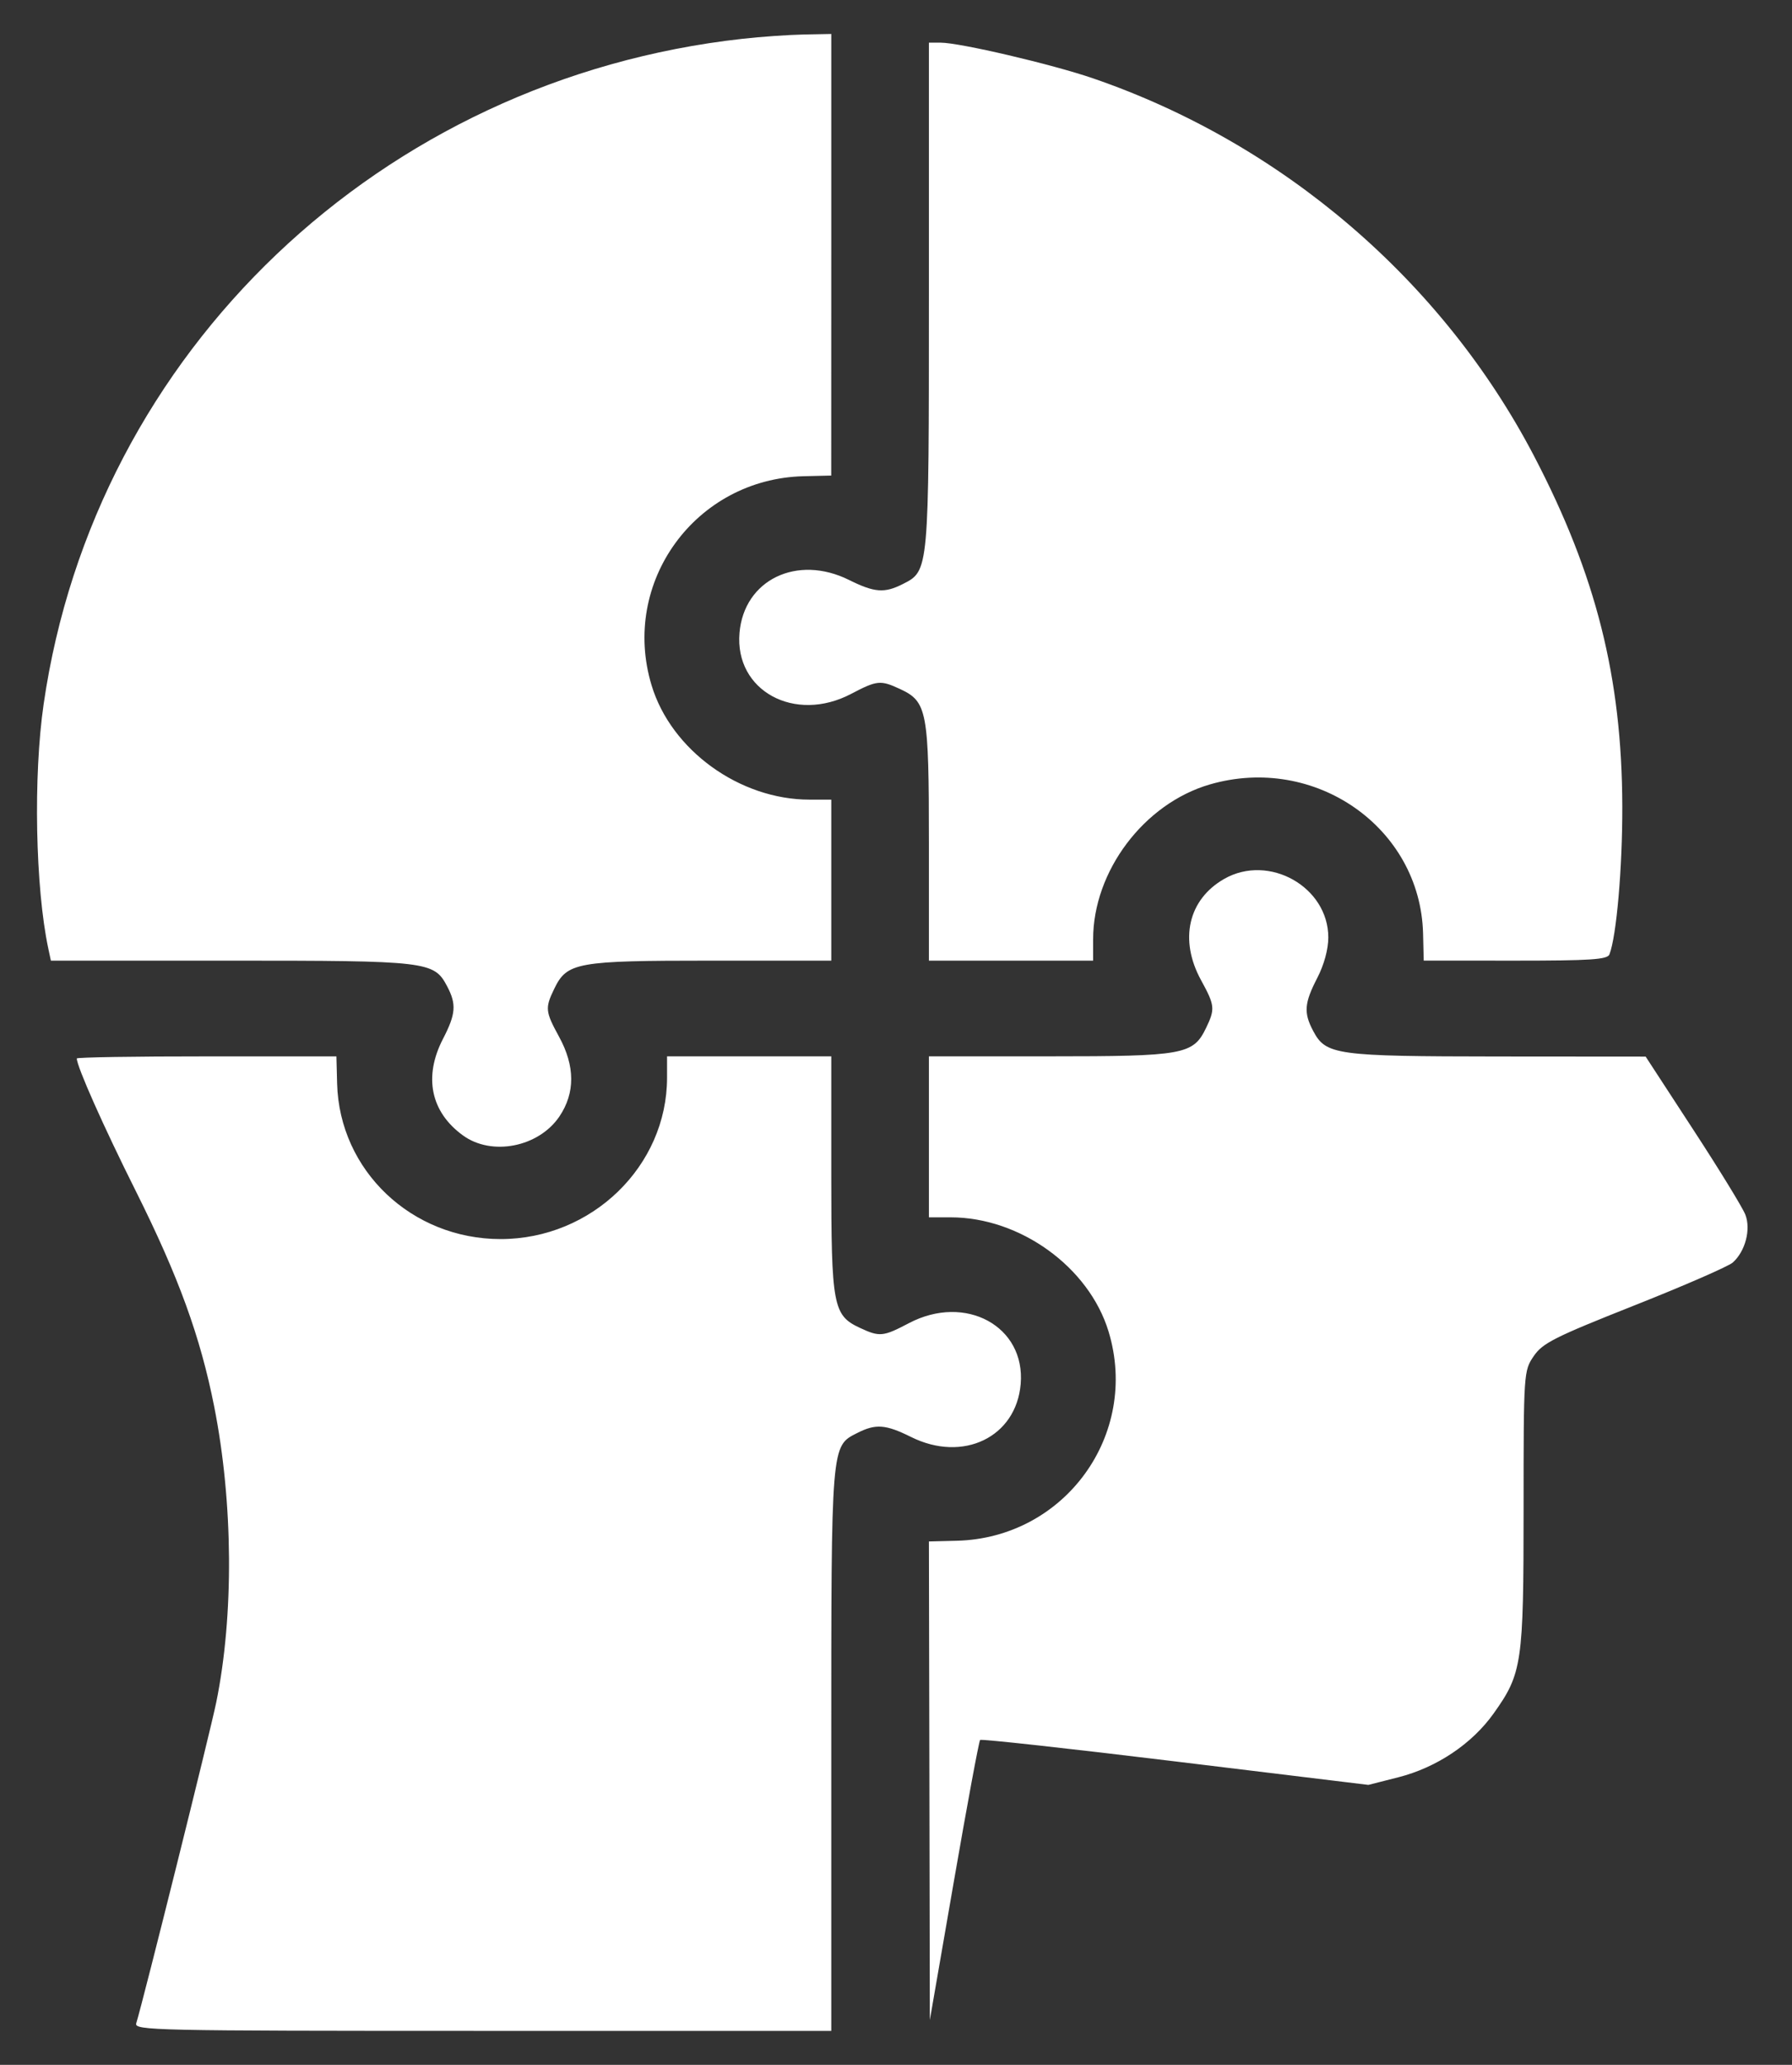 <?xml version="1.0" encoding="UTF-8"?>
<svg xmlns="http://www.w3.org/2000/svg" width="33" height="38" viewBox="0 0 33 38" fill="none">
  <rect x="0" y="0" width="33" height="38" fill="#333333" stroke="none"/>
  <path fill-rule="evenodd" clip-rule="evenodd" d="M13.673 0.714C7.017 1.452 1.745 6.467 0.804 12.956C0.611 14.28 0.651 16.34 0.89 17.459L0.937 17.679H4.243C7.877 17.679 7.992 17.692 8.233 18.149C8.409 18.482 8.395 18.66 8.157 19.12C7.797 19.817 7.931 20.465 8.526 20.896C9.057 21.281 9.92 21.111 10.302 20.546C10.593 20.114 10.591 19.62 10.296 19.081C10.041 18.614 10.035 18.552 10.206 18.198C10.442 17.71 10.616 17.679 13.093 17.679H15.308V16.198V14.716H14.908C13.62 14.716 12.36 13.806 11.999 12.612C11.424 10.716 12.807 8.814 14.797 8.764L15.307 8.752L15.308 4.688L15.308 0.625L14.797 0.635C14.516 0.641 14.011 0.676 13.673 0.714ZM17.106 5.431C17.106 10.527 17.108 10.504 16.626 10.748C16.287 10.92 16.104 10.906 15.635 10.673C14.678 10.198 13.701 10.67 13.618 11.648C13.527 12.712 14.635 13.316 15.675 12.769C16.151 12.519 16.215 12.513 16.576 12.681C17.074 12.912 17.106 13.083 17.106 15.509V17.679H18.618H20.13V17.287C20.13 16.032 21.066 14.79 22.277 14.437C24.214 13.874 26.155 15.228 26.206 17.178L26.218 17.678L27.906 17.679C29.296 17.679 29.601 17.659 29.638 17.564C29.768 17.231 29.878 15.969 29.875 14.837C29.868 12.466 29.392 10.58 28.249 8.391C26.559 5.159 23.611 2.636 20.123 1.44C19.37 1.182 17.673 0.785 17.321 0.785H17.106V5.431ZM22.545 16.174C21.881 16.553 21.71 17.295 22.118 18.039C22.373 18.505 22.379 18.567 22.208 18.922C21.971 19.409 21.798 19.44 19.321 19.44H17.106V20.922V22.403H17.506C18.787 22.403 20.055 23.32 20.415 24.506C20.99 26.404 19.607 28.306 17.617 28.355L17.106 28.368L17.115 32.771L17.123 37.175L17.567 34.616C17.811 33.209 18.028 32.041 18.049 32.021C18.07 32 19.687 32.178 21.643 32.416L25.199 32.848L25.75 32.708C26.455 32.529 27.106 32.094 27.505 31.534C28.031 30.796 28.057 30.614 28.057 27.764C28.057 25.259 28.06 25.226 28.244 24.957C28.407 24.717 28.629 24.606 30.095 24.025C31.012 23.662 31.828 23.306 31.909 23.235C32.14 23.029 32.246 22.627 32.141 22.354C32.092 22.227 31.659 21.52 31.178 20.784L30.305 19.445L27.585 19.443C24.589 19.44 24.416 19.416 24.181 18.97C24.005 18.638 24.019 18.459 24.257 17.999C24.383 17.756 24.461 17.469 24.461 17.253C24.461 16.322 23.368 15.706 22.545 16.174ZM1.414 19.479C1.414 19.626 1.909 20.738 2.502 21.922C3.289 23.497 3.69 24.599 3.945 25.888C4.294 27.653 4.309 29.73 3.982 31.33C3.872 31.87 2.641 36.806 2.509 37.235C2.468 37.367 2.81 37.375 8.887 37.375H15.308V32.208C15.308 26.545 15.302 26.617 15.788 26.371C16.127 26.199 16.31 26.213 16.779 26.446C17.736 26.921 18.713 26.449 18.796 25.471C18.887 24.407 17.779 23.804 16.739 24.35C16.263 24.6 16.199 24.607 15.837 24.438C15.34 24.207 15.308 24.037 15.308 21.61V19.44H13.796H12.284V19.832C12.284 21.46 10.899 22.803 9.219 22.803C7.578 22.803 6.25 21.54 6.208 19.941L6.195 19.441L3.805 19.441C2.49 19.44 1.414 19.458 1.414 19.479Z" fill="white"></path>
</svg>
